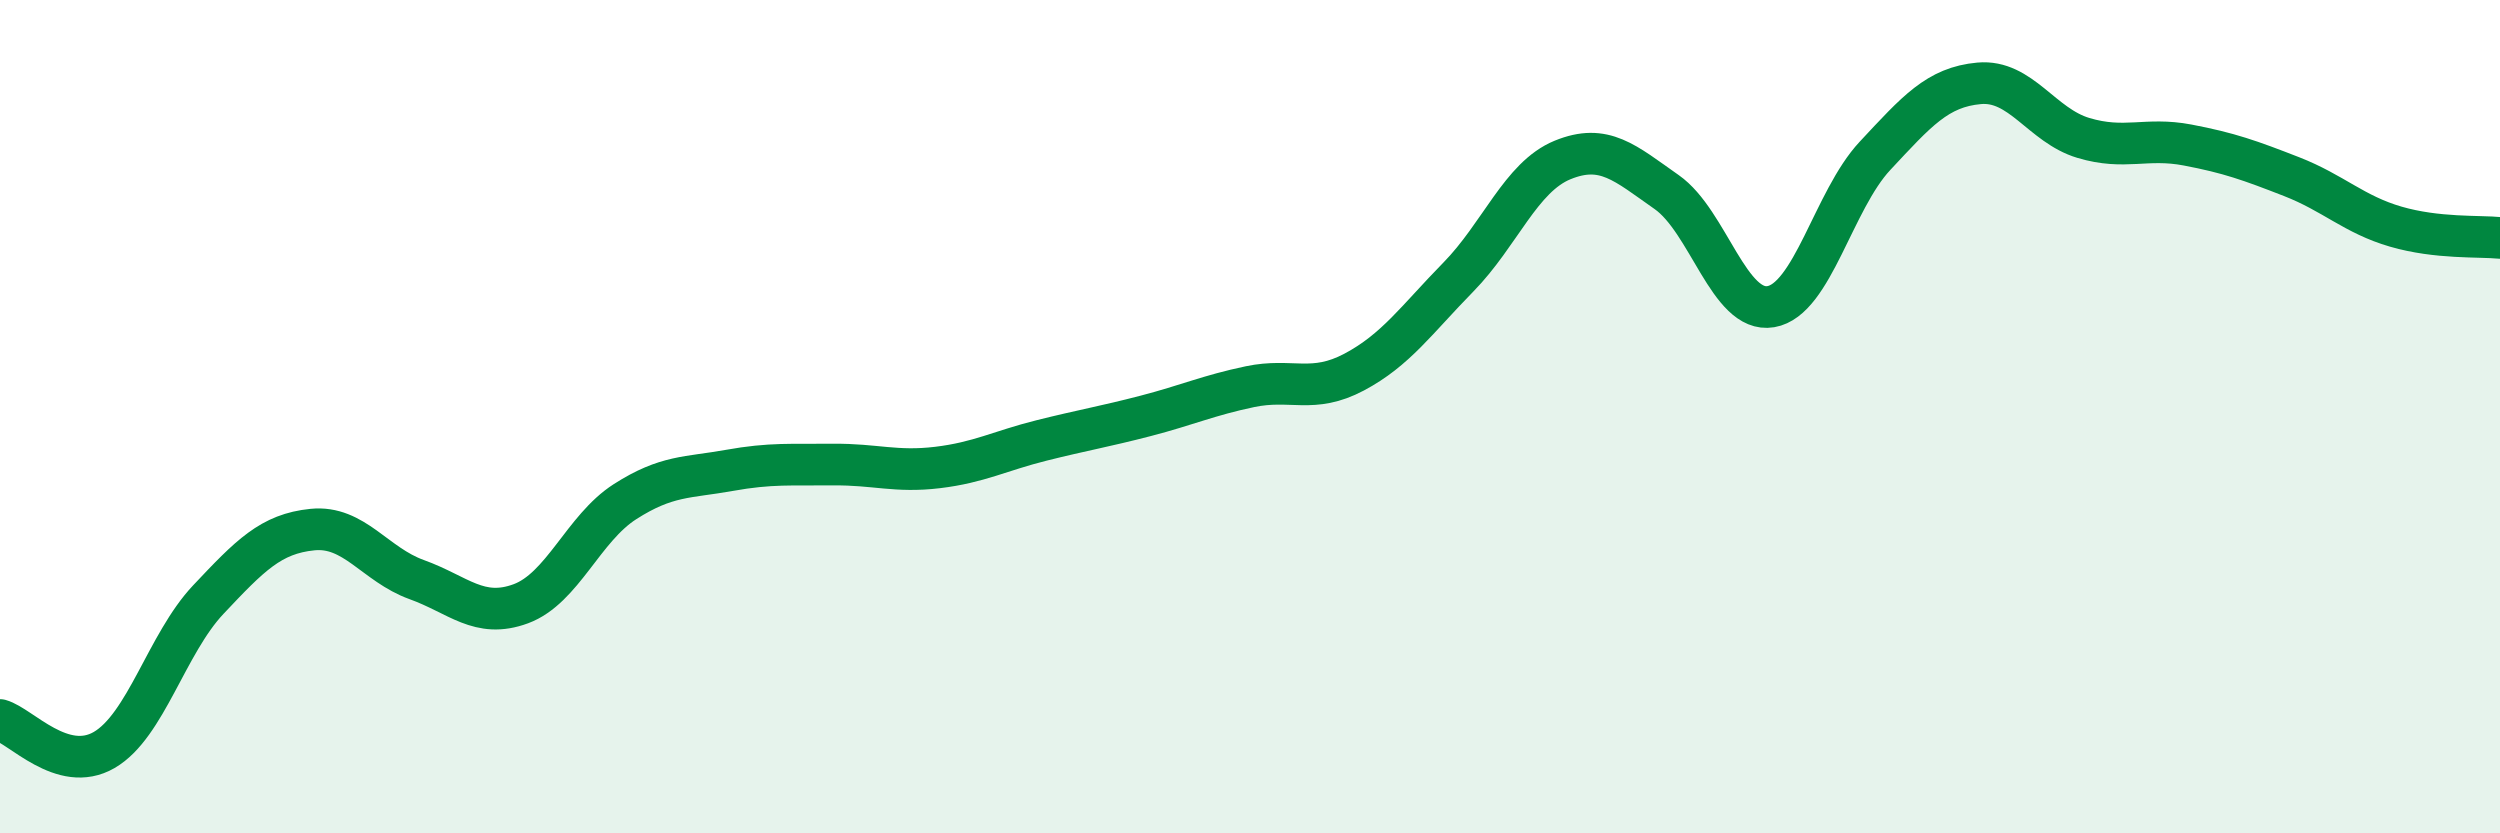 
    <svg width="60" height="20" viewBox="0 0 60 20" xmlns="http://www.w3.org/2000/svg">
      <path
        d="M 0,17.28 C 0.5,17.42 1.5,18.58 2.5,18 C 3.5,17.42 4,15.45 5,14.39 C 6,13.33 6.5,12.81 7.5,12.71 C 8.5,12.61 9,13.55 10,13.91 C 11,14.27 11.5,14.86 12.5,14.49 C 13.5,14.12 14,12.68 15,12.04 C 16,11.4 16.5,11.47 17.5,11.29 C 18.5,11.11 19,11.16 20,11.15 C 21,11.14 21.5,11.34 22.5,11.22 C 23.5,11.1 24,10.82 25,10.57 C 26,10.32 26.5,10.24 27.5,9.98 C 28.5,9.72 29,9.49 30,9.28 C 31,9.07 31.5,9.46 32.5,8.93 C 33.5,8.4 34,7.67 35,6.65 C 36,5.63 36.5,4.25 37.5,3.84 C 38.5,3.43 39,3.91 40,4.61 C 41,5.31 41.5,7.53 42.5,7.36 C 43.5,7.19 44,4.81 45,3.74 C 46,2.67 46.5,2.09 47.5,2 C 48.5,1.91 49,3.01 50,3.31 C 51,3.61 51.5,3.29 52.5,3.48 C 53.5,3.67 54,3.85 55,4.24 C 56,4.63 56.5,5.15 57.5,5.44 C 58.5,5.73 59.5,5.66 60,5.71L60 20L0 20Z"
        fill="#008740"
        opacity="0.1"
        stroke-linecap="round"
        stroke-linejoin="round"
      />
      <path
        d="M 0,17.28 C 0.5,17.42 1.5,18.58 2.5,18 C 3.5,17.42 4,15.45 5,14.39 C 6,13.33 6.5,12.81 7.5,12.71 C 8.5,12.61 9,13.55 10,13.91 C 11,14.27 11.5,14.86 12.5,14.49 C 13.5,14.12 14,12.68 15,12.04 C 16,11.4 16.5,11.47 17.5,11.29 C 18.5,11.11 19,11.16 20,11.15 C 21,11.14 21.5,11.34 22.5,11.22 C 23.5,11.1 24,10.82 25,10.57 C 26,10.32 26.5,10.24 27.5,9.98 C 28.5,9.72 29,9.49 30,9.28 C 31,9.07 31.5,9.46 32.5,8.93 C 33.5,8.4 34,7.67 35,6.65 C 36,5.63 36.5,4.25 37.5,3.84 C 38.5,3.43 39,3.91 40,4.61 C 41,5.31 41.5,7.53 42.5,7.36 C 43.5,7.19 44,4.81 45,3.74 C 46,2.67 46.5,2.09 47.5,2 C 48.5,1.91 49,3.01 50,3.31 C 51,3.61 51.5,3.29 52.5,3.48 C 53.5,3.67 54,3.85 55,4.24 C 56,4.63 56.5,5.15 57.5,5.44 C 58.5,5.73 59.5,5.66 60,5.71"
        stroke="#008740"
        stroke-width="1"
        fill="none"
        stroke-linecap="round"
        stroke-linejoin="round"
      />
    </svg>
  
